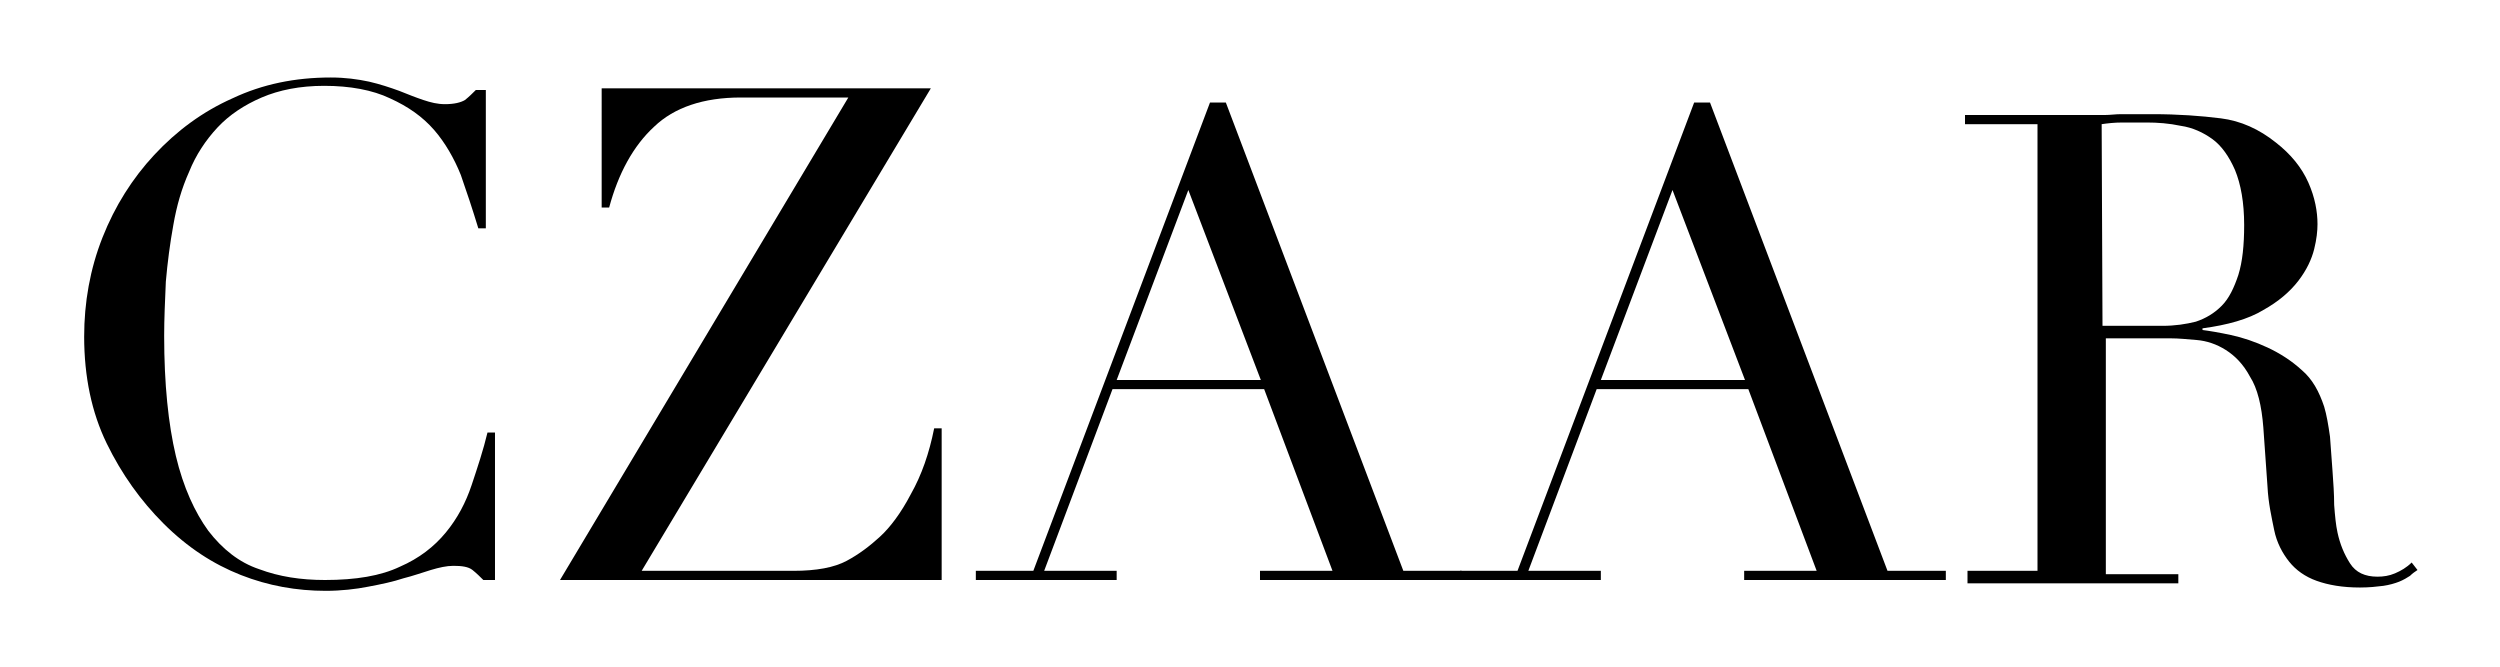 <?xml version="1.0" encoding="utf-8"?>
<!-- Generator: Adobe Illustrator 27.4.0, SVG Export Plug-In . SVG Version: 6.00 Build 0)  -->
<svg version="1.1" id="Layer_1" xmlns="http://www.w3.org/2000/svg" xmlns:xlink="http://www.w3.org/1999/xlink" x="0px" y="0px"
	 viewBox="0 0 300 80" style="enable-background:new 0 0 300 80;" xml:space="preserve">
<g>
	<path d="M59.2,69.6H58c-0.4-0.4-0.8-0.8-1.3-1.2c-0.5-0.4-1.3-0.5-2.3-0.5c-0.8,0-1.7,0.2-2.7,0.5s-2.1,0.7-3.3,1
		c-1.2,0.4-2.6,0.7-4.2,1c-1.5,0.3-3.3,0.5-5.1,0.5c-3.5,0-6.9-0.6-10.2-1.9s-6.4-3.3-9.3-6.2c-2.7-2.7-5-5.9-6.8-9.6
		s-2.7-8-2.7-12.8c0-4.1,0.7-8.1,2.2-11.9s3.6-7.1,6.2-9.9c2.7-2.9,5.8-5.2,9.4-6.8c3.6-1.7,7.5-2.5,11.8-2.5c1.7,0,3.2,0.2,4.6,0.5
		c1.3,0.3,2.5,0.7,3.6,1.1c1,0.4,2,0.8,2.9,1.1s1.7,0.5,2.6,0.5c1.1,0,1.9-0.2,2.4-0.5c0.5-0.4,0.9-0.8,1.3-1.2h1.2v16.6h-0.9
		C56.7,25.1,56,23,55.3,21c-0.8-2-1.9-3.9-3.2-5.4c-1.4-1.6-3.1-2.8-5.3-3.8c-2.1-1-4.8-1.5-7.9-1.5c-2.9,0-5.4,0.5-7.5,1.4
		s-3.9,2.1-5.3,3.6s-2.6,3.3-3.4,5.3c-0.9,2-1.5,4.1-1.9,6.4c-0.4,2.2-0.7,4.5-0.9,6.8c-0.1,2.3-0.2,4.5-0.2,6.5
		c0,5.8,0.5,10.6,1.4,14.4c0.9,3.8,2.3,6.8,3.9,9c1.7,2.2,3.7,3.8,6.1,4.6c2.4,0.9,5,1.3,7.9,1.3c3.7,0,6.7-0.5,9-1.6
		c2.3-1,4.1-2.4,5.5-4.1c1.4-1.7,2.4-3.6,3.1-5.7c0.7-2.1,1.4-4.2,1.9-6.3h0.9v17.7H59.2z"/>
	<path d="M72.2,10.6h39.5L77,68.5h18.2c2.8,0,4.9-0.4,6.4-1.2c1.5-0.8,2.8-1.8,4-2.9s2.5-2.8,3.7-5.1c1.3-2.3,2.2-4.9,2.8-7.9h0.9
		v18.2H67.2l34.6-57.9H88.9c-4.5,0-8,1.2-10.4,3.5c-2.5,2.3-4.3,5.6-5.4,9.7h-0.9V10.6z"/>
	<path d="M117.1,68.5h6.9l21.2-56.2h1.9l21.3,56.2h7v1.1h-24.2v-1.1h8.7l-8.2-21.8h-18.2l-8.2,21.8h8.7v1.1h-16.9V68.5z M142.6,22.8
		L134,45.6h17.3L142.6,22.8z"/>
	<path d="M175.2,68.5h6.9l21.2-56.2h1.9l21.3,56.2h7v1.1h-24.2v-1.1h8.7l-8.2-21.8h-18.2l-8.2,21.8h8.7v1.1h-16.9V68.5z M200.7,22.8
		l-8.6,22.8h17.3L200.7,22.8z"/>
	<path d="M235.8,68.5h8.7V14.9h-8.7v-1.1h14.9c0.6,0,1.3,0,1.9,0c0.6,0,1.3-0.1,1.9-0.1c0.6,0,1.3,0,1.9,0s1.3,0,1.9,0
		c3.1,0,5.8,0.2,8.2,0.5c2.4,0.3,4.6,1.3,6.6,2.9c1.8,1.4,3.1,3,3.9,4.8s1.1,3.5,1.1,5c0,0.8-0.1,1.8-0.4,3s-0.9,2.5-1.9,3.8
		s-2.4,2.5-4.2,3.5c-1.8,1.1-4.3,1.8-7.3,2.2v0.2c0.8,0.1,2,0.3,3.4,0.6s2.9,0.8,4.4,1.5s2.9,1.6,4.1,2.7c1.3,1.1,2.1,2.6,2.7,4.4
		c0.3,1,0.5,2.2,0.7,3.6c0.1,1.3,0.2,2.7,0.3,4.1c0.1,1.4,0.2,2.8,0.2,4.1c0.1,1.3,0.2,2.4,0.4,3.3c0.3,1.4,0.8,2.6,1.5,3.7
		s1.8,1.6,3.3,1.6c0.7,0,1.4-0.1,2.1-0.4s1.4-0.7,2-1.3l0.7,0.9c-0.3,0.2-0.6,0.4-0.9,0.7c-0.3,0.2-0.8,0.5-1.3,0.7
		s-1.2,0.4-1.9,0.5c-0.8,0.1-1.7,0.2-2.8,0.2c-2.1,0-3.8-0.3-5.2-0.8c-1.4-0.5-2.5-1.3-3.3-2.3s-1.5-2.3-1.8-3.8s-0.7-3.2-0.8-5.2
		l-0.5-7.1c-0.2-2.6-0.7-4.7-1.6-6.1c-0.8-1.5-1.8-2.5-2.9-3.2s-2.3-1.1-3.5-1.2c-1.2-0.1-2.2-0.2-3.1-0.2h-7.8v28.3h8.7V70h-25.3
		v-1.5H235.8z M252.3,39.1h7.2c1.5,0,2.8-0.2,4-0.5c1.2-0.4,2.2-1,3.1-1.9s1.5-2.2,2-3.7c0.5-1.6,0.7-3.6,0.7-6
		c0-2.7-0.4-4.9-1.1-6.6c-0.7-1.6-1.6-2.9-2.7-3.7c-1.1-0.8-2.4-1.4-3.8-1.6c-1.4-0.3-2.8-0.4-4.1-0.4c-0.9,0-1.9,0-2.9,0
		s-1.8,0.1-2.5,0.2L252.3,39.1L252.3,39.1z"/>
</g>
</svg>
